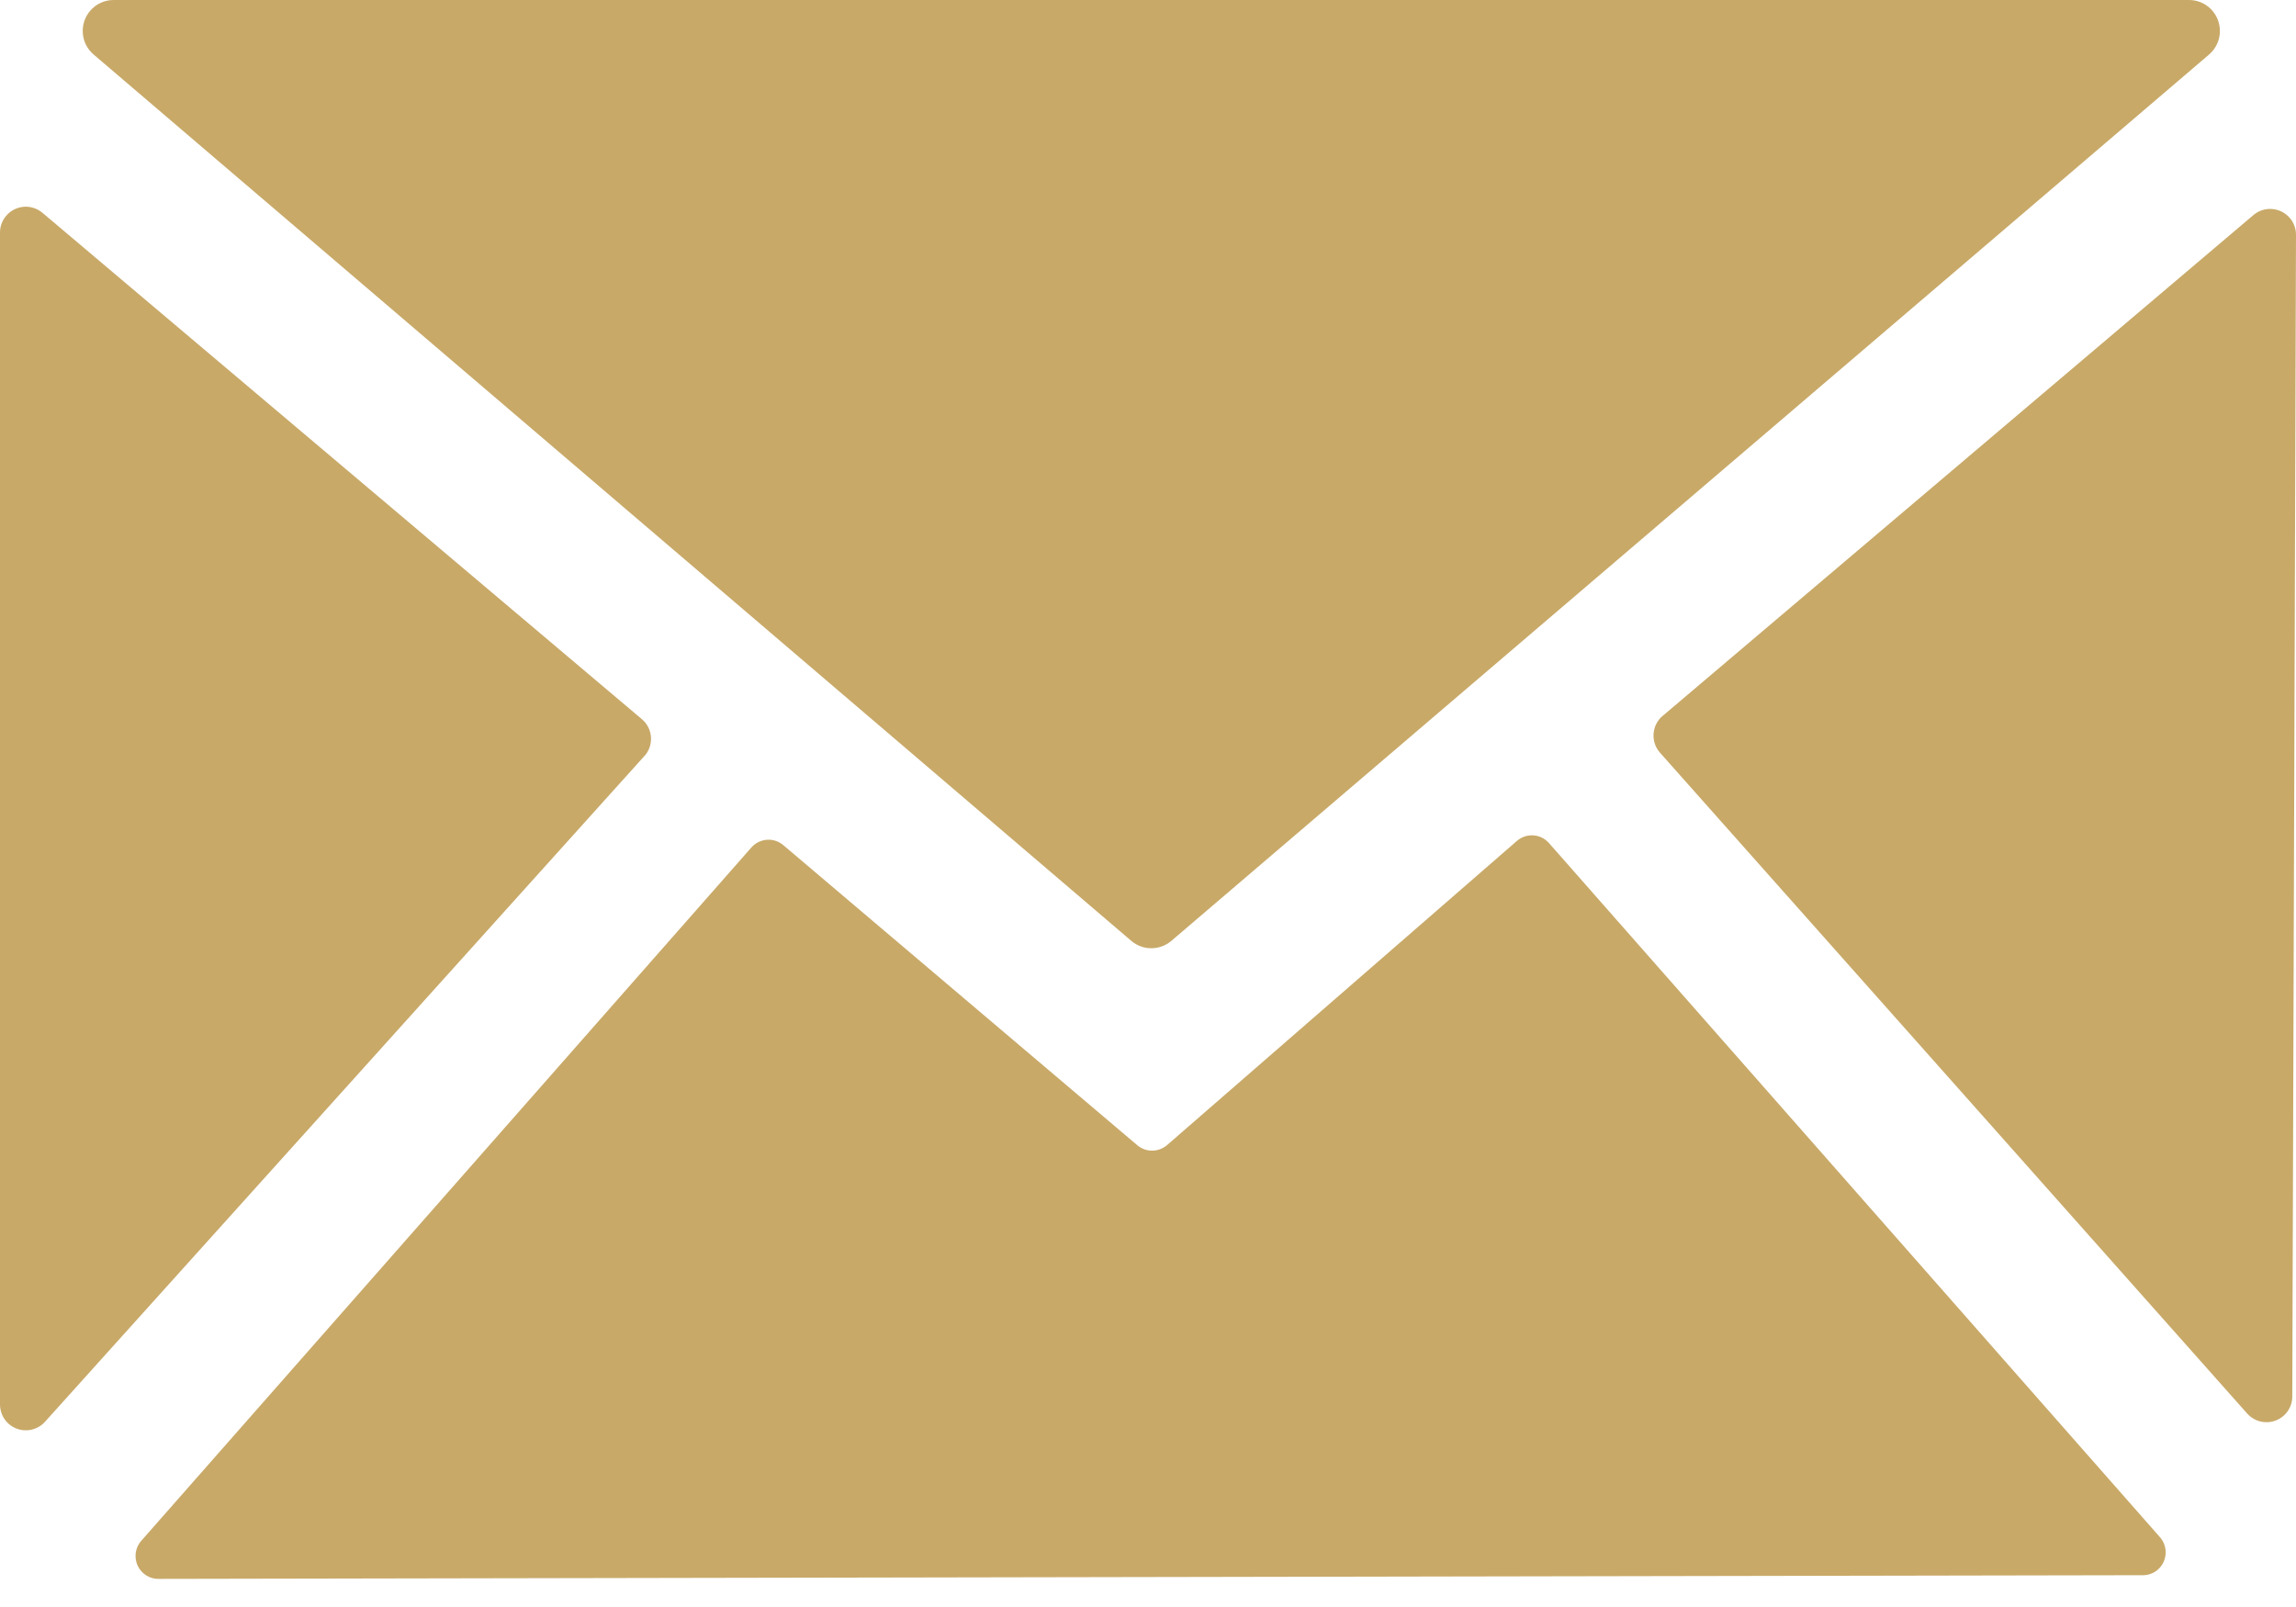 <?xml version="1.0" encoding="UTF-8" standalone="no"?><!DOCTYPE svg PUBLIC "-//W3C//DTD SVG 1.1//EN" "http://www.w3.org/Graphics/SVG/1.1/DTD/svg11.dtd"><svg width="100%" height="100%" viewBox="0 0 60 42" version="1.1" xmlns="http://www.w3.org/2000/svg" xmlns:xlink="http://www.w3.org/1999/xlink" xml:space="preserve" xmlns:serif="http://www.serif.com/" style="fill-rule:evenodd;clip-rule:evenodd;stroke-linejoin:round;stroke-miterlimit:2;"><g><path d="M57.727,1.426l-27.12,23.167c-0.302,0.253 -0.74,0.253 -1.04,0l-27.119,-23.167c-0.342,-0.289 -0.383,-0.8 -0.094,-1.142c0.154,-0.18 0.378,-0.284 0.613,-0.284l54.238,0c0.449,0 0.808,0.365 0.806,0.813c-0,0.235 -0.105,0.459 -0.284,0.613Z" style="fill:#c8a968;fill-rule:nonzero;"/><path d="M1.118,5.569l15.651,13.223c0.287,0.237 0.326,0.662 0.089,0.949l-0.014,0.013l-15.668,17.405c-0.25,0.276 -0.675,0.3 -0.954,0.05c-0.139,-0.126 -0.219,-0.305 -0.222,-0.493l0,-30.647c0.005,-0.372 0.31,-0.67 0.683,-0.667c0.159,0.003 0.313,0.062 0.435,0.167Z" style="fill:#c8a968;fill-rule:nonzero;"/><path d="M58.728,36.948l-15.343,-17.27c-0.25,-0.276 -0.23,-0.703 0.047,-0.954l0.013,-0.01l15.436,-13.088c0.282,-0.245 0.707,-0.214 0.952,0.065c0.112,0.128 0.17,0.29 0.167,0.457l-0.097,30.336c0.008,0.373 -0.289,0.68 -0.662,0.686c-0.195,0.005 -0.383,-0.079 -0.513,-0.222Z" style="fill:#c8a968;fill-rule:nonzero;"/><path d="M30.493,29.932l9.153,-7.959c0.248,-0.209 0.613,-0.183 0.829,0.057l15.979,18.156c0.211,0.253 0.18,0.628 -0.07,0.842c-0.104,0.089 -0.237,0.138 -0.373,0.141l-51.847,0.096c-0.332,0.013 -0.608,-0.245 -0.621,-0.573c-0.008,-0.159 0.05,-0.313 0.156,-0.43l15.94,-18.117c0.217,-0.24 0.584,-0.266 0.829,-0.058l9.253,7.845c0.222,0.188 0.547,0.188 0.772,-0Z" style="fill:#c8a968;fill-rule:nonzero;"/></g></svg>